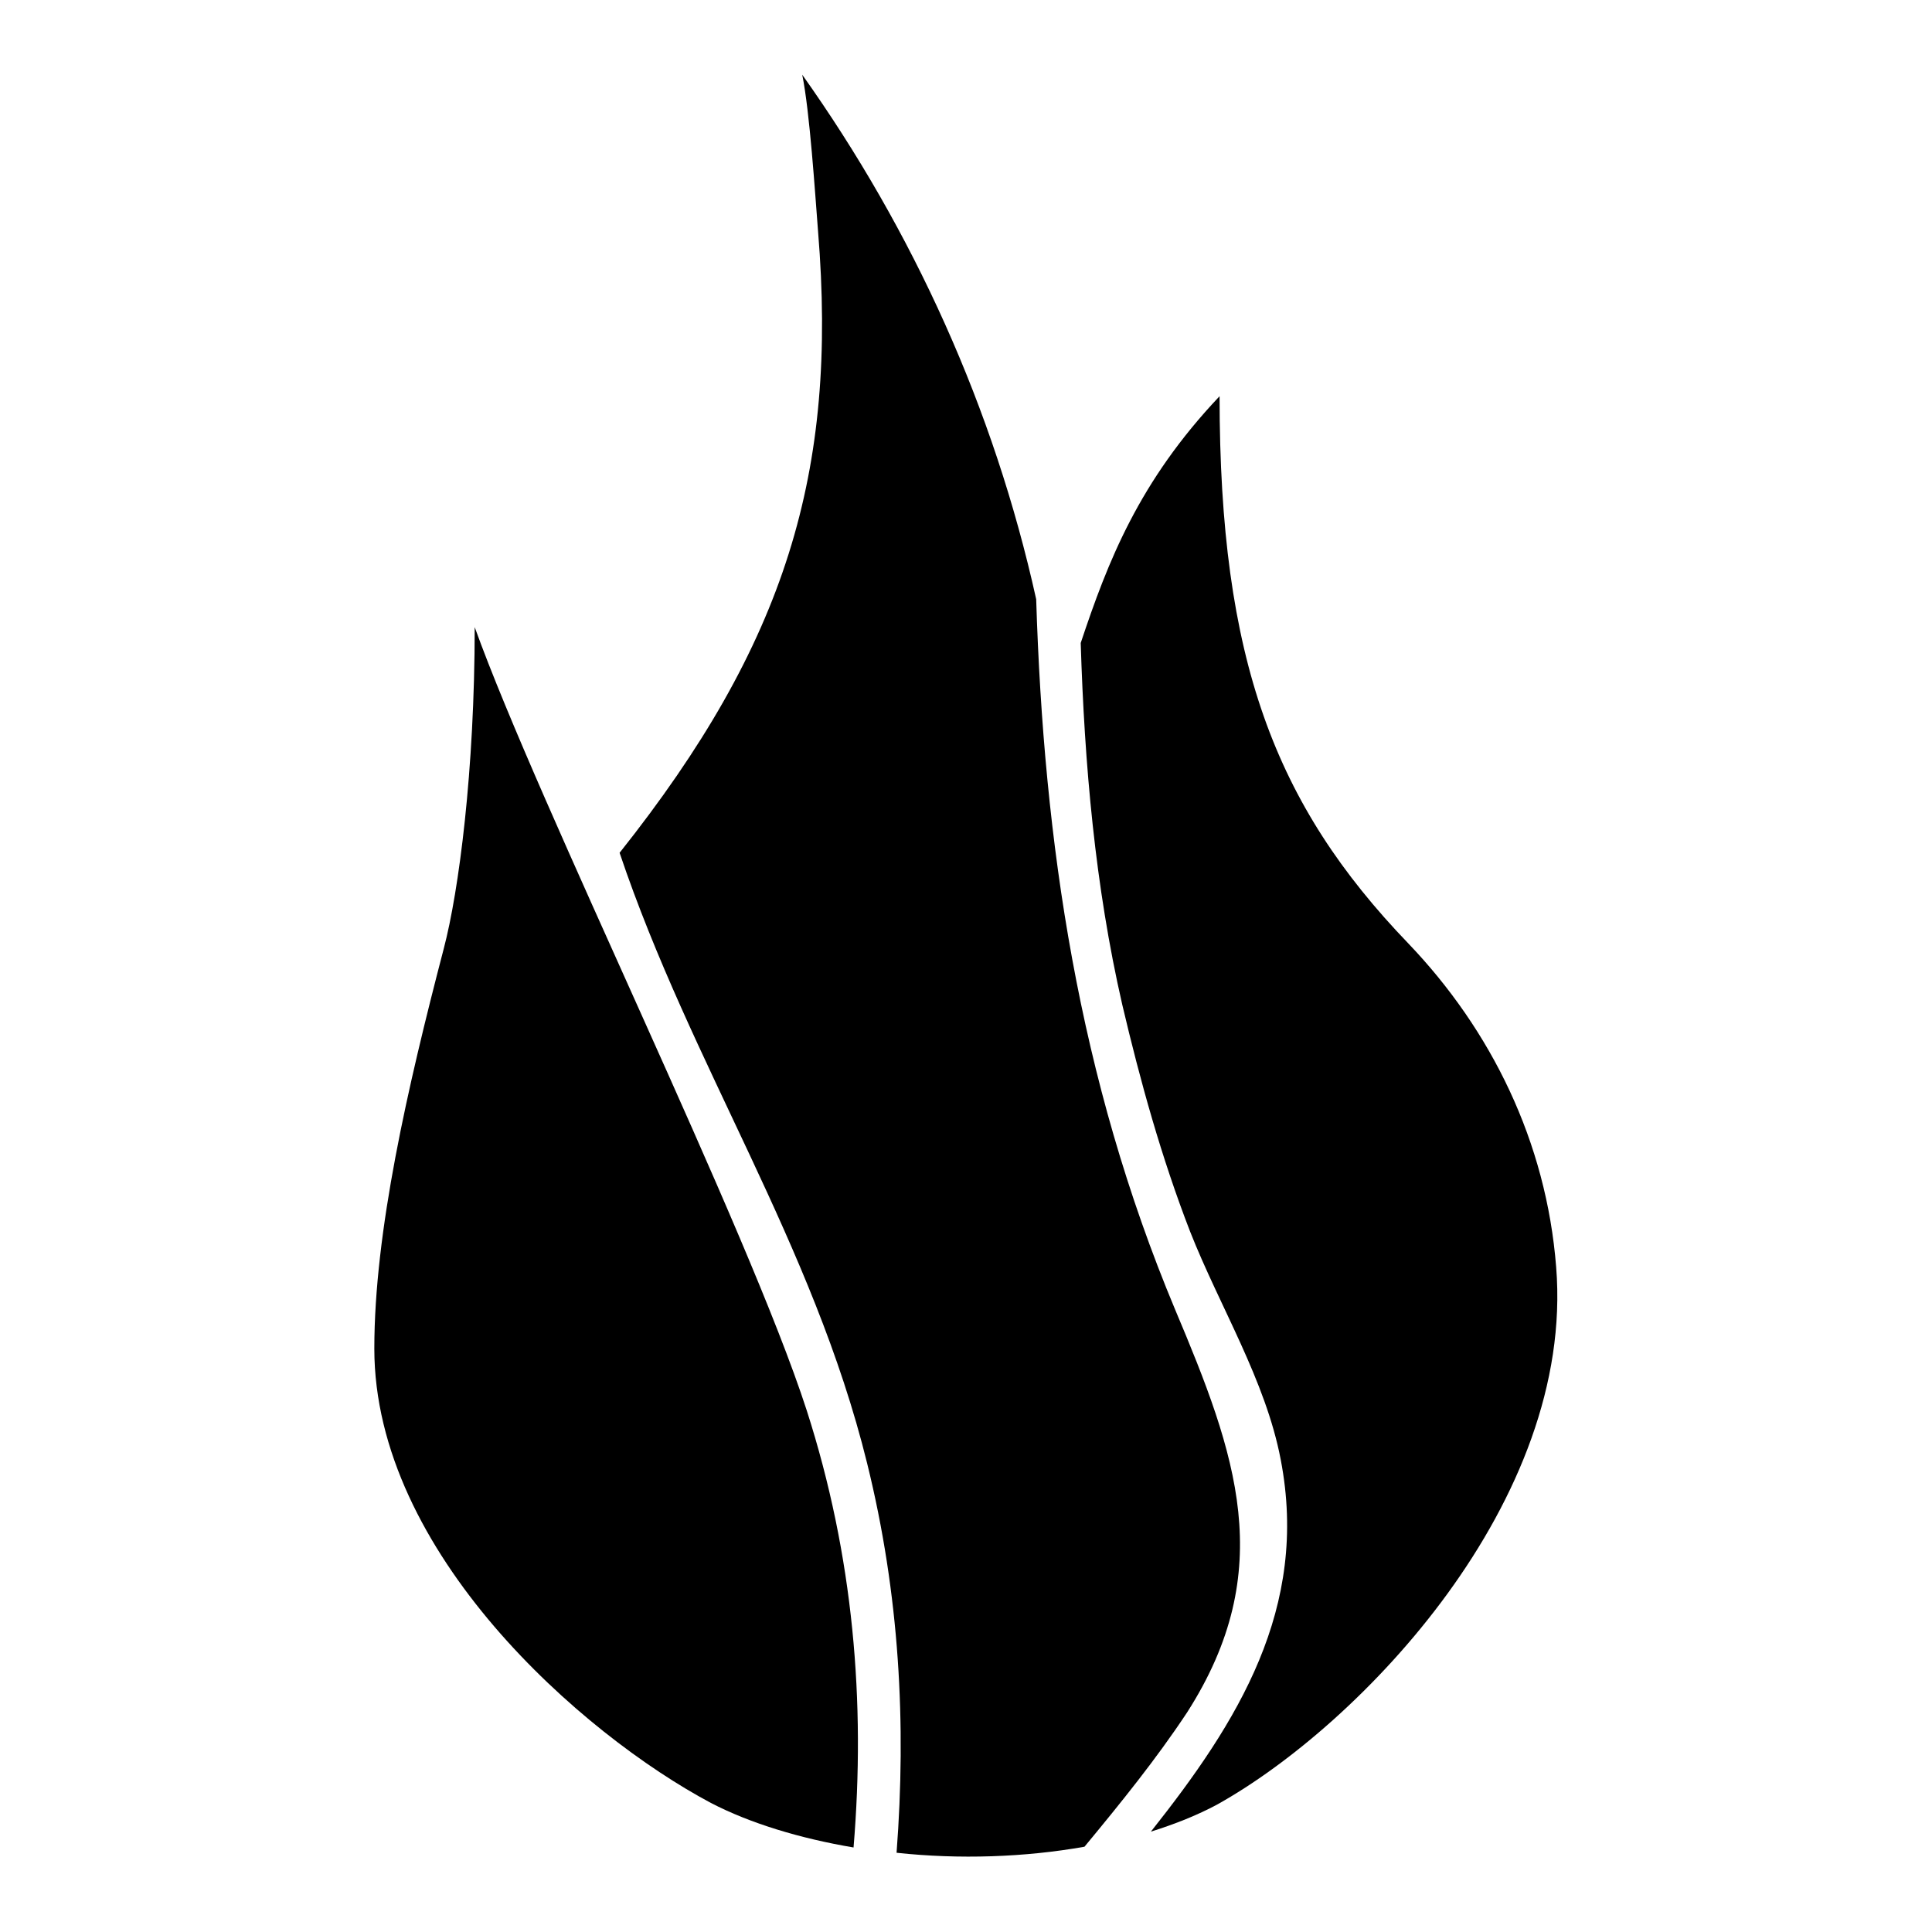 <?xml version="1.0" encoding="utf-8"?>
<!-- Svg Vector Icons : http://www.onlinewebfonts.com/icon -->
<!DOCTYPE svg PUBLIC "-//W3C//DTD SVG 1.1//EN" "http://www.w3.org/Graphics/SVG/1.1/DTD/svg11.dtd">
<svg version="1.1" xmlns="http://www.w3.org/2000/svg" xmlns:xlink="http://www.w3.org/1999/xlink" x="0px" y="0px" viewBox="0 0 256 256" enable-background="new 0 0 256 256" xml:space="preserve">
<g><g><path fill="#000000" d="M206.2,167.9c-1.3-16.6-8.6-31.4-19.6-42.9c-17.7-18.4-25-37.6-25-72.5c-10.7,11.3-14.8,21.9-18.4,32.7c0.5,16.1,1.9,32.2,5.5,47.9c2.4,10.2,5.2,20.3,9,30.1c3.9,9.9,10,19.7,12,30.2c3.8,19.7-5.7,34.8-17.2,49.3c3.2-1,6.2-2.2,8.8-3.6C180.3,228.5,208.7,198.9,206.2,167.9z"/><path fill="#000000" d="M143.7,244.7c4.8-5.8,9.5-11.6,13.6-17.8c12.1-18.9,6.5-34.2-1.6-53.4c-12.8-30.6-17.4-61.8-18.4-94.1c-5.6-25.3-16.3-48.8-31-69.5c1,4.9,1.7,15.7,2.1,20.8c2.6,31.8-4.2,54.5-26.3,82.3c9.5,28.2,25.6,51.7,32.8,80.9c4.3,17.4,5.2,34.5,3.9,51.6C127.1,246.4,135.8,246.1,143.7,244.7z"/><path fill="#000000" d="M106.9,186.9C99,162.5,71.5,107,62.9,83.1c0,19-2.1,35-4.1,42.6c-4.8,18.4-9.2,37.5-9.2,53c0,27,27.5,51.1,44.6,60.2c5.2,2.7,11.8,4.7,18.9,5.9C114.7,225.5,113.1,206.2,106.9,186.9z"/></g></g>
</svg>